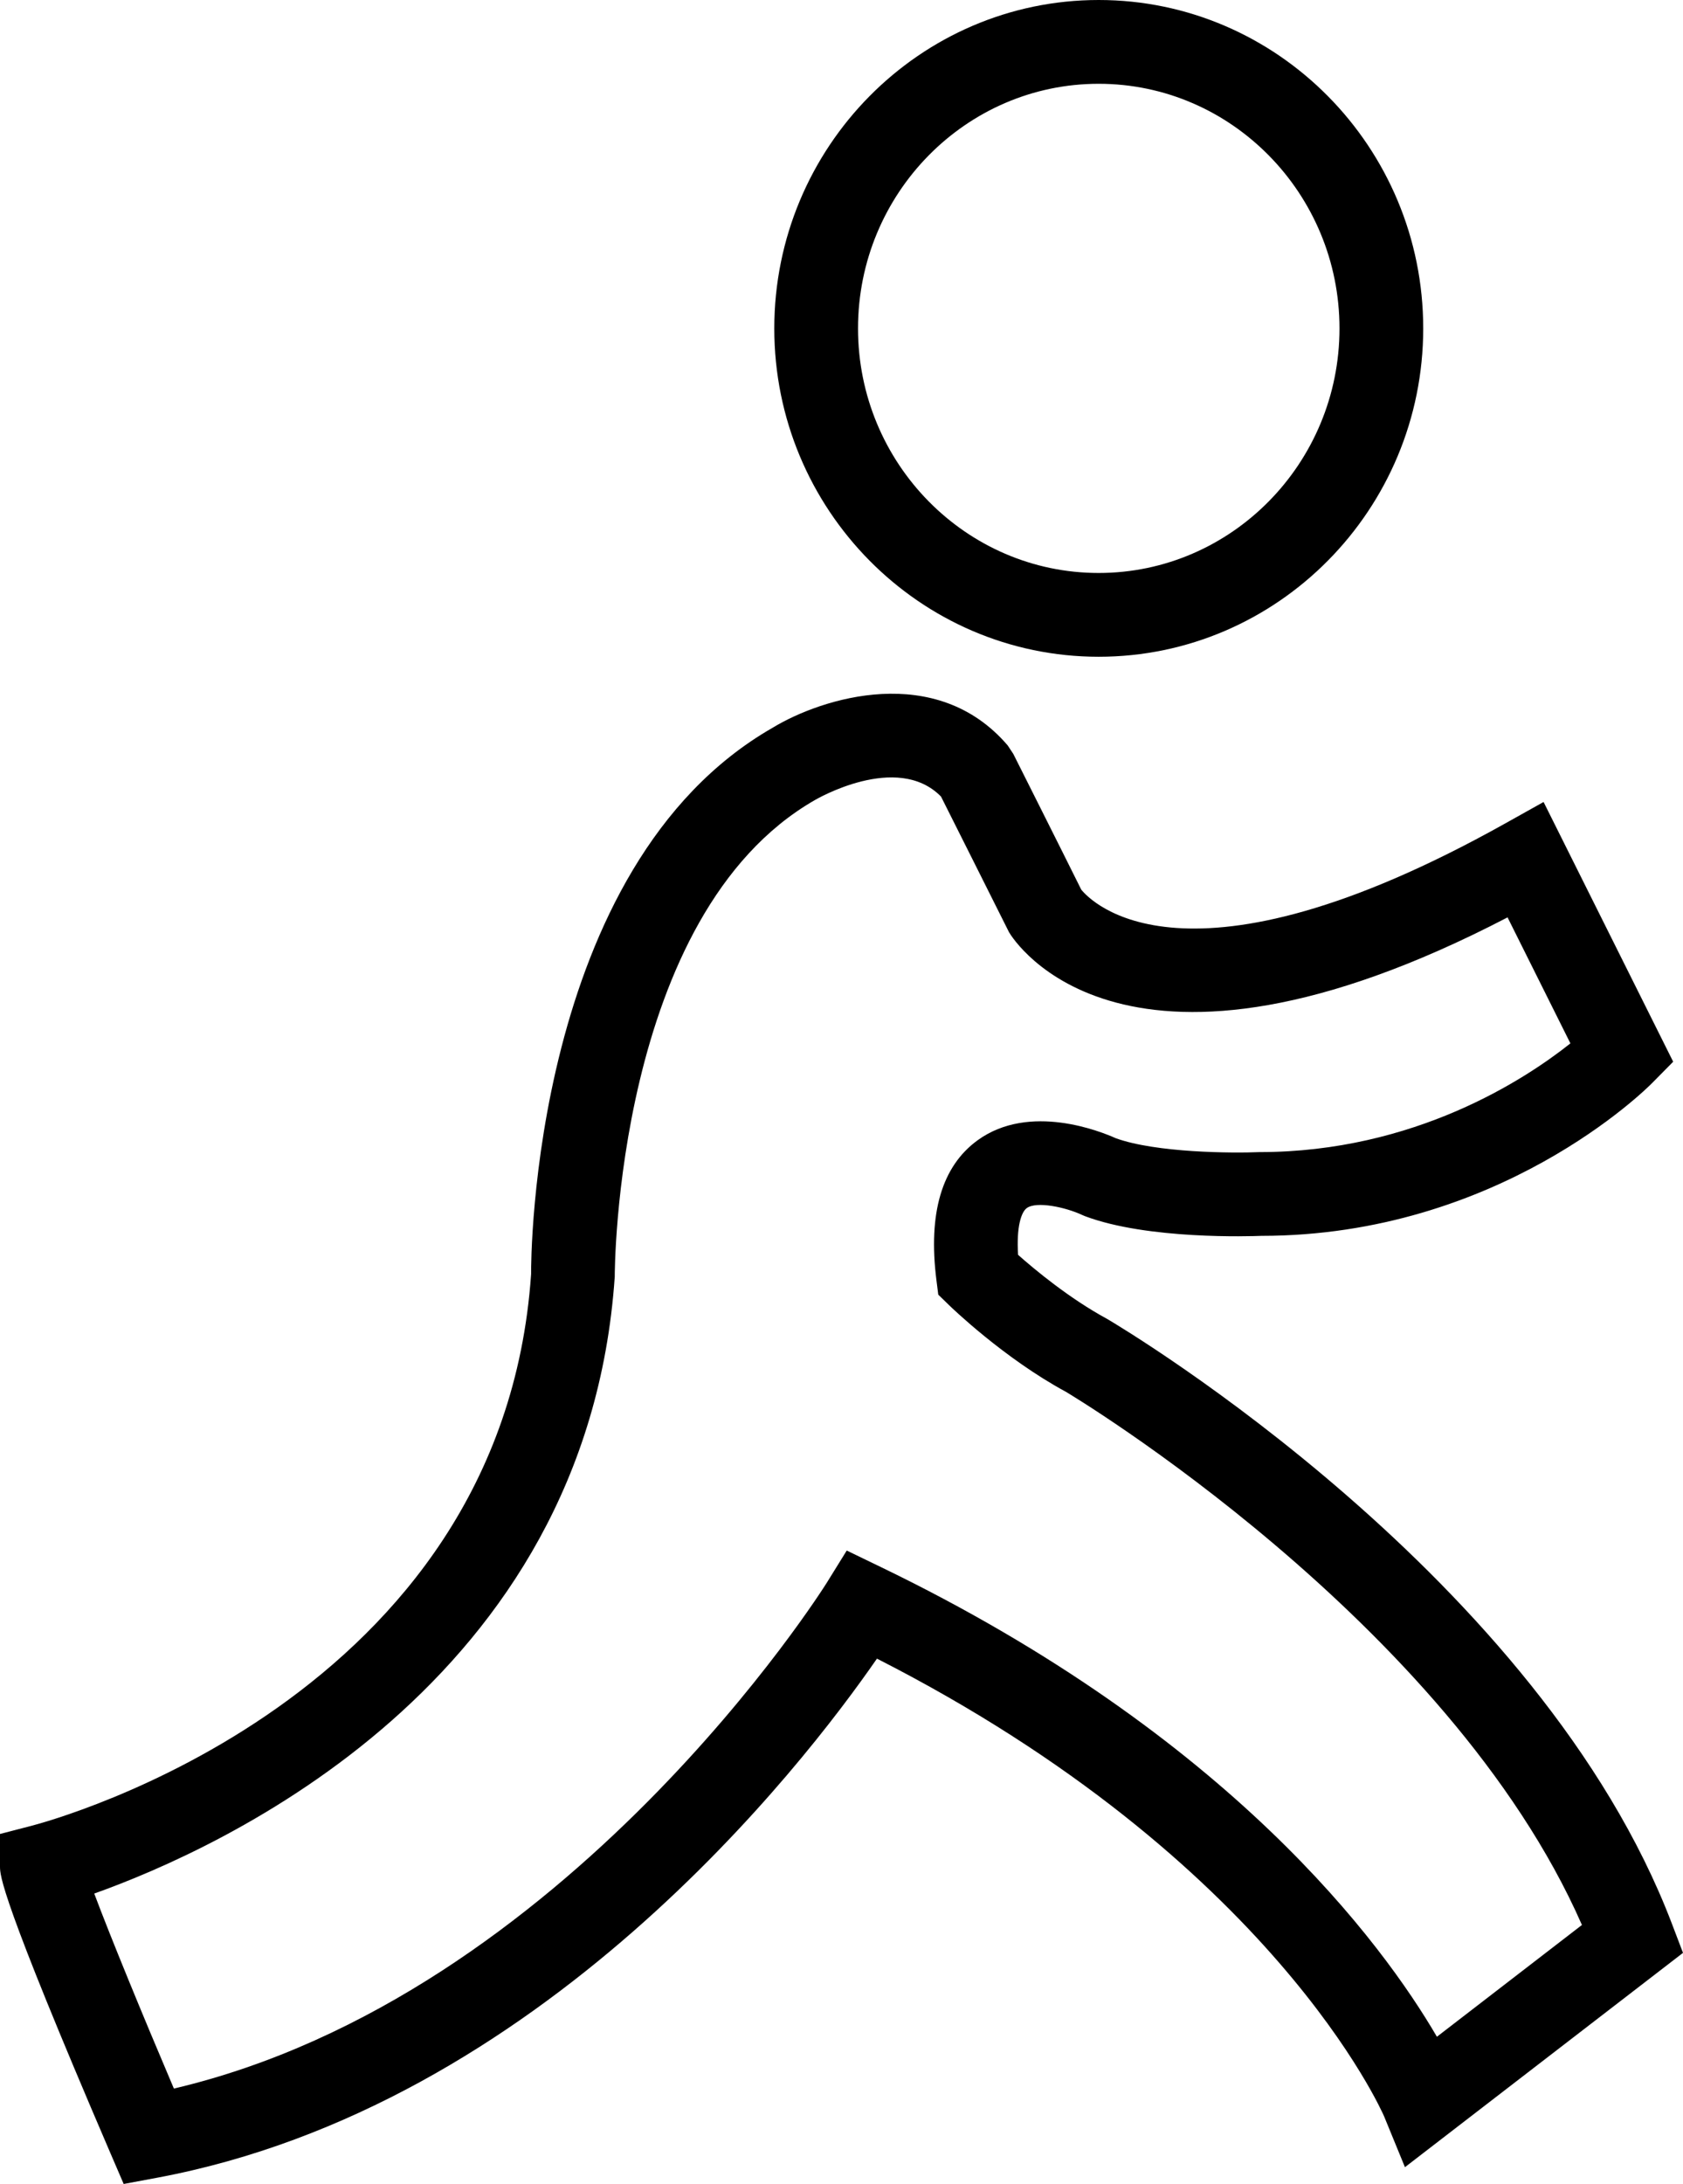 <?xml version="1.0" ?><svg enable-background="new 0 0 160.797 208.518" id="aim" version="1.1" viewBox="0 0 160.797 208.518" xml:space="preserve" xmlns="http://www.w3.org/2000/svg" xmlns:xlink="http://www.w3.org/1999/xlink"><g><path d="M104.969,62.705c17.098,0,31.008-14.063,31.008-31.348C135.976,14.066,122.066,0,104.969,0   c-17.09,0-30.992,14.066-30.992,31.358C73.976,48.642,87.879,62.705,104.969,62.705z M104.969,8   c12.688,0,23.008,10.479,23.008,23.358c0,12.873-10.32,23.348-23.008,23.348c-12.68,0-22.992-10.475-22.992-23.348   C81.976,18.479,92.289,8,104.969,8z"/><path d="M159.738,183.674c-12.586-33.014-52.16-56.69-53.973-57.754c-3.586-1.944-6.879-4.679-8.496-6.112   c-0.168-2.689,0.305-4.078,0.828-4.461c0.93-0.682,3.692-0.088,5.262,0.641l0.293,0.125   c6.004,2.264,15.906,1.922,16.852,1.883c22.672,0,36.754-13.992,37.343-14.588l2.012-2.037l-12.383-24.799l-3.66,2.045   c-30.66,17.139-39.672,7.369-40.512,6.322c-1.734-3.498-6.496-12.965-6.496-12.965l-0.531-0.801   c-6.824-7.981-17.75-4.557-22.476-1.68c-23.024,13.201-23.074,50.85-23.059,52.15   c-2.777,40.615-45.902,52.207-47.738,52.68L0,175.102v3.098c0,0.852,0,2.848,10.551,27.381l1.266,2.938l3.141-0.586   c36.676-6.82,61.734-39.322,68.828-49.572c37.867,19.278,48.356,43.473,48.457,43.709l1.988,4.846l26.566-20.463   L159.738,183.674z M137.285,194.463c-5.16-8.838-19.742-28.736-53.144-44.855l-3.242-1.566L79,151.104   c-0.25,0.404-24.828,39.48-62.387,48.306c-3.047-7.154-6.062-14.496-7.609-18.619   c12.023-4.28,47.082-20.033,49.73-58.897c-0.004-0.344,0.027-34.554,19.117-45.504   c0.078-0.045,7.856-4.616,12.055-0.336c1.023,2.037,4.984,9.918,6.5,12.955c0.445,0.752,10.965,17.633,47.629-1.42   l6.004,12.029c-4.285,3.408-14.871,10.377-29.703,10.381c-2.531,0.113-9.883,0.07-13.735-1.326   c-1.406-0.631-8.223-3.402-13.188,0.189c-3.426,2.478-4.754,6.973-3.945,13.36l0.176,1.388l1.004,0.977   c0.211,0.207,5.27,5.098,11.18,8.293c0.375,0.223,36.551,21.852,49.313,50.91L137.285,194.463z"/></g></svg>